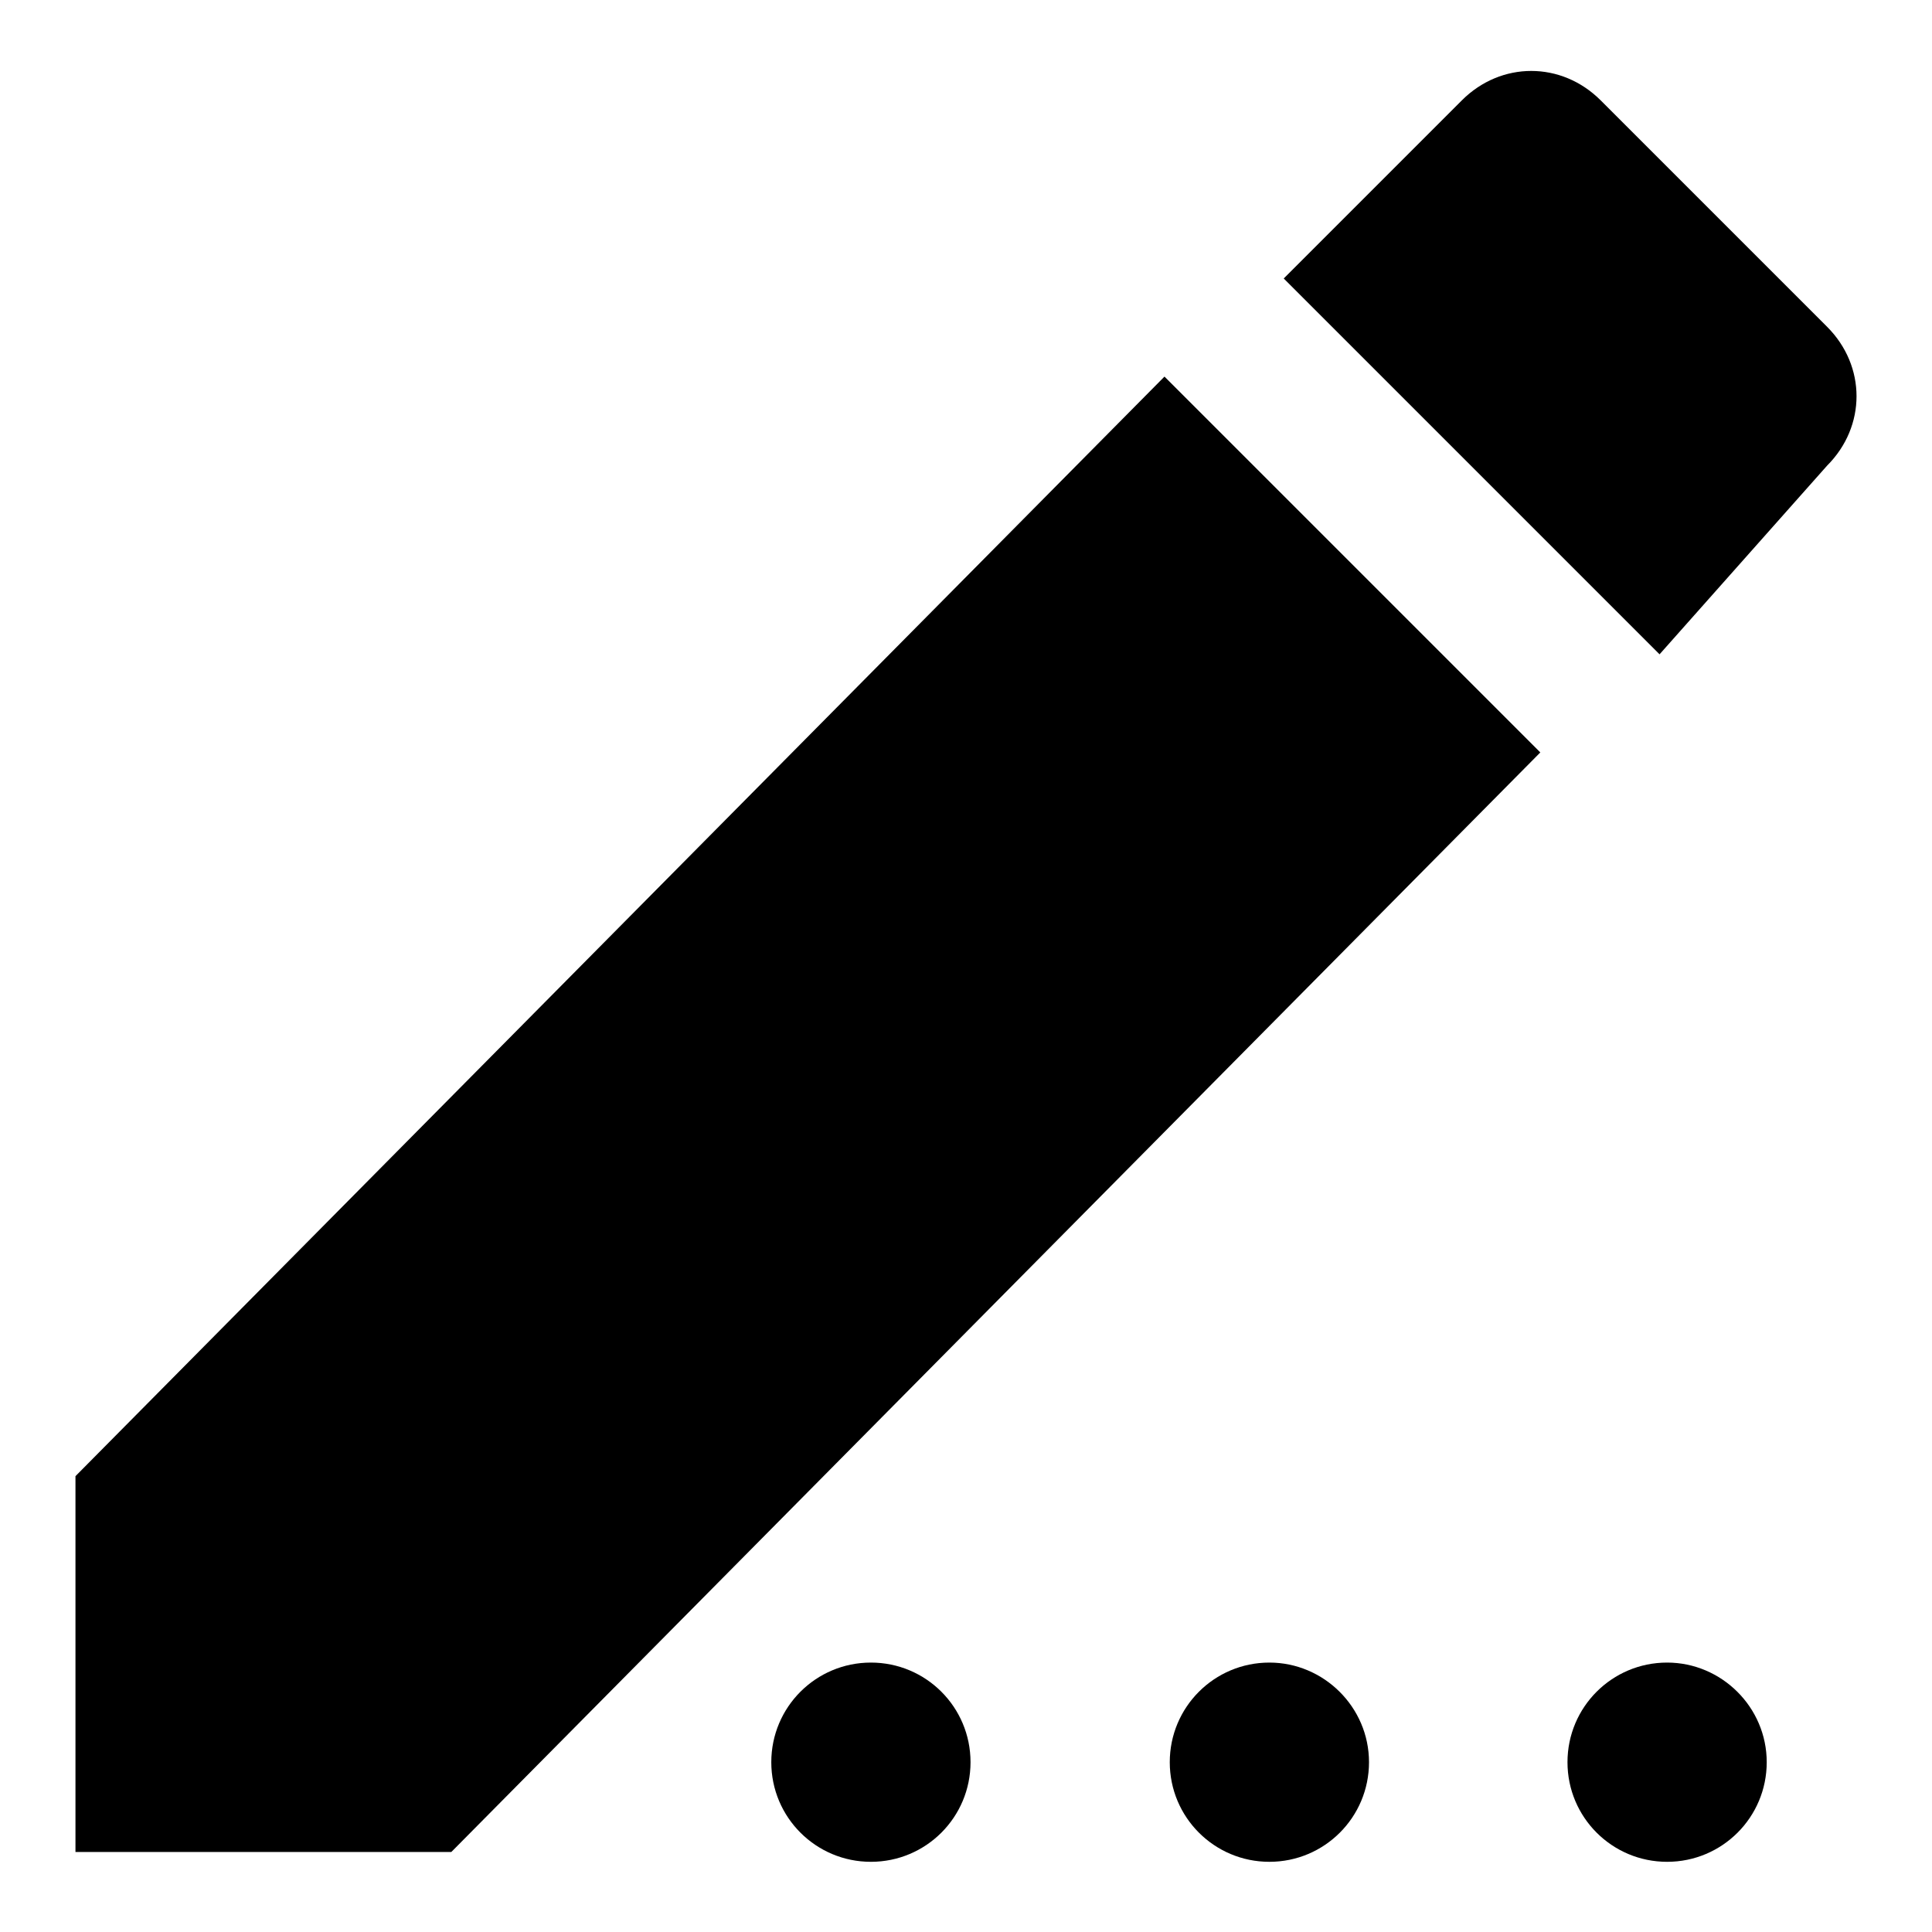 <?xml version="1.0" encoding="utf-8"?>
<!-- Svg Vector Icons : http://www.onlinewebfonts.com/icon -->
<!DOCTYPE svg PUBLIC "-//W3C//DTD SVG 1.1//EN" "http://www.w3.org/Graphics/SVG/1.1/DTD/svg11.dtd">
<svg version="1.1" xmlns="http://www.w3.org/2000/svg" xmlns:xlink="http://www.w3.org/1999/xlink" x="0px" y="0px" viewBox="0 0 256 256" enable-background="new 0 0 256 256" xml:space="preserve">
<g> <path fill="#000000" d="M242.1,43.3l-30-30c-5.2-5.2-13.2-5.2-18.4,0l-23.6,23.6l49.8,49.8l22.2-25 C247.3,56.5,247.3,48.5,242.1,43.3z M10,195.6v49.8h49.8L204.1,99.7l-49.8-49.8L10,195.6z M115.4,220.3c-7.3,0-13.2,5.9-13.2,13.2 s5.9,13.2,13.2,13.2c7.3,0,13.2-5.9,13.2-13.2S122.7,220.3,115.4,220.3z M168.2,220.3c-7.3,0-13.2,5.9-13.2,13.2 s5.9,13.2,13.2,13.2c7.3,0,13.2-5.9,13.2-13.2S175.4,220.3,168.2,220.3z M220.9,220.3c-7.3,0-13.2,5.9-13.2,13.2 s5.9,13.2,13.2,13.2s13.2-5.9,13.2-13.2S228.1,220.3,220.9,220.3z"/></g>
</svg>